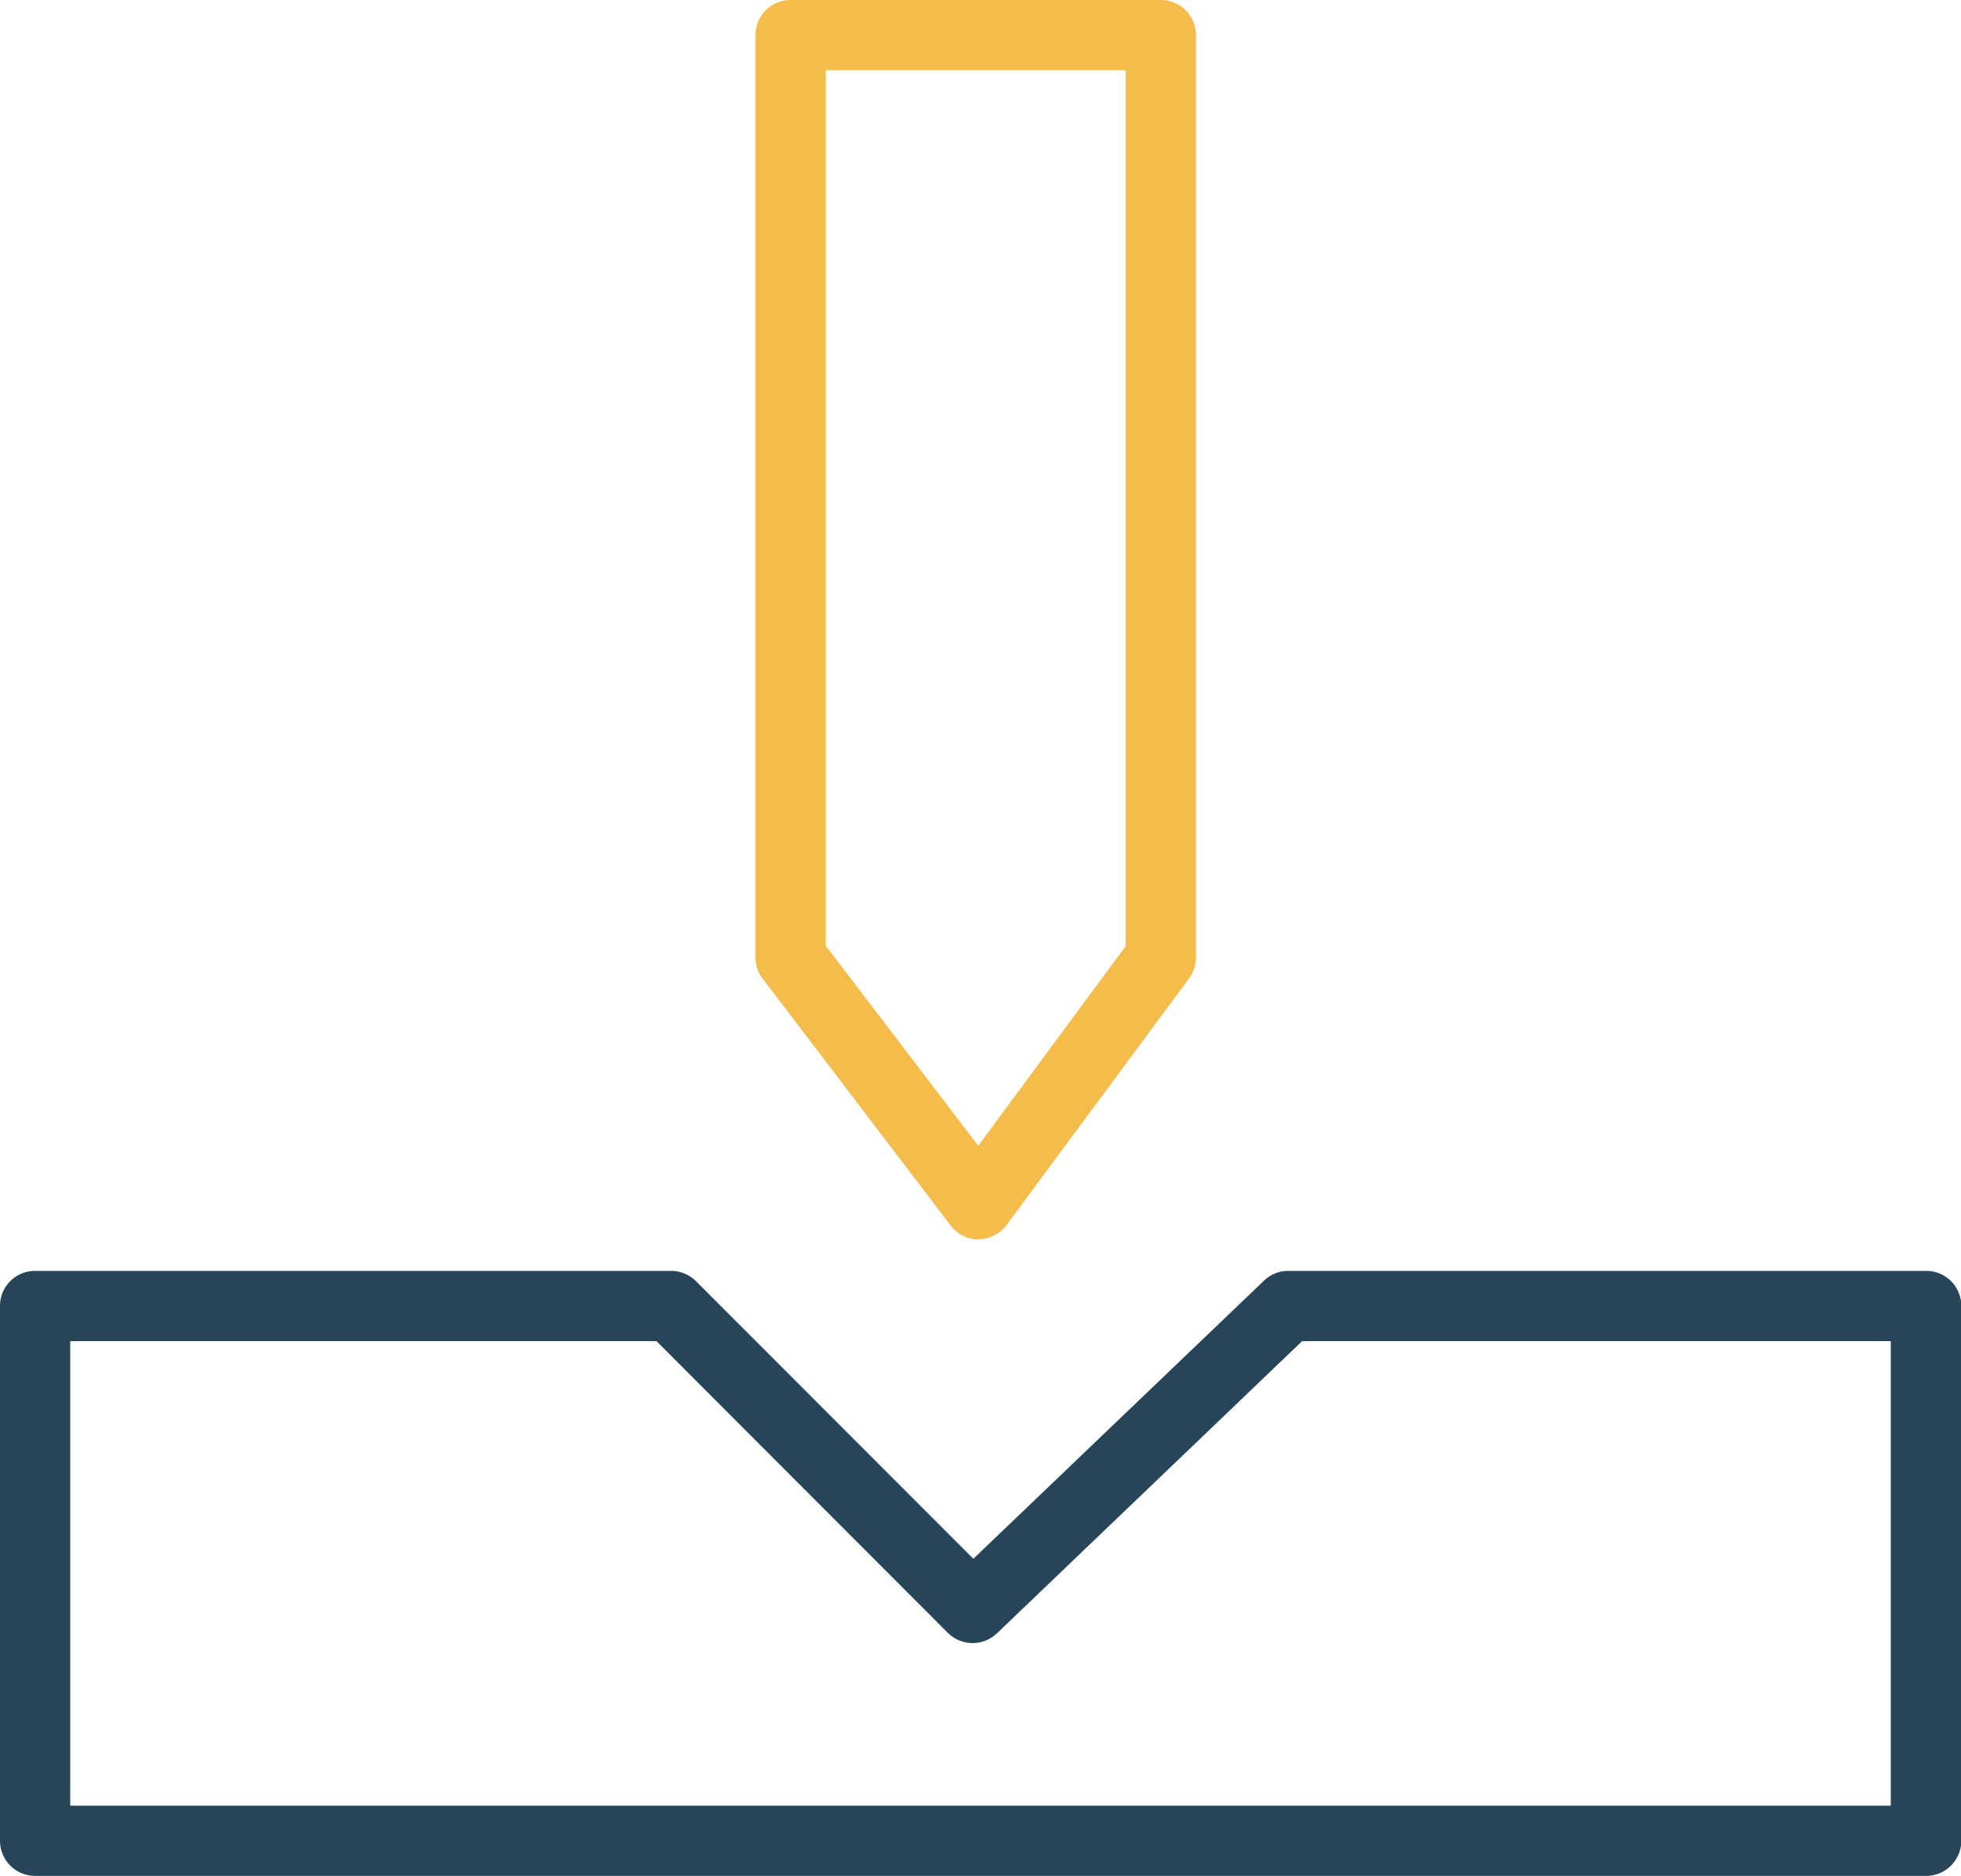 <svg xmlns="http://www.w3.org/2000/svg" viewBox="0 0 139.62 133.58"><defs><style>.cls-1{fill:#f5bc4b;}.cls-2{fill:#274559;}</style></defs><title>Fichier 6</title><g id="Calque_2" data-name="Calque 2"><g id="Layer_1" data-name="Layer 1"><path class="cls-1" d="M69.68,88.26a2.49,2.49,0,0,1-2-1L54.31,69.7a2.43,2.43,0,0,1-.52-1.51V2.5A2.5,2.5,0,0,1,56.29,0H82.65a2.5,2.5,0,0,1,2.5,2.5V68.19a2.48,2.48,0,0,1-.49,1.48l-13,17.57a2.48,2.48,0,0,1-2,1ZM58.79,67.34,69.65,81.59l10.5-14.22V5H58.79Z"/><path class="cls-2" d="M137.12,133.58H2.5a2.5,2.5,0,0,1-2.5-2.5V93a2.49,2.49,0,0,1,2.5-2.5H47.78a2.51,2.51,0,0,1,1.77.73L69.3,111,90,91.19a2.46,2.46,0,0,1,1.73-.69h45.41a2.49,2.49,0,0,1,2.5,2.5v38.08A2.5,2.5,0,0,1,137.12,133.58ZM5,128.58H134.62V95.5H92.71L71,116.29a2.51,2.51,0,0,1-3.5,0L46.74,95.5H5Z"/></g></g></svg>